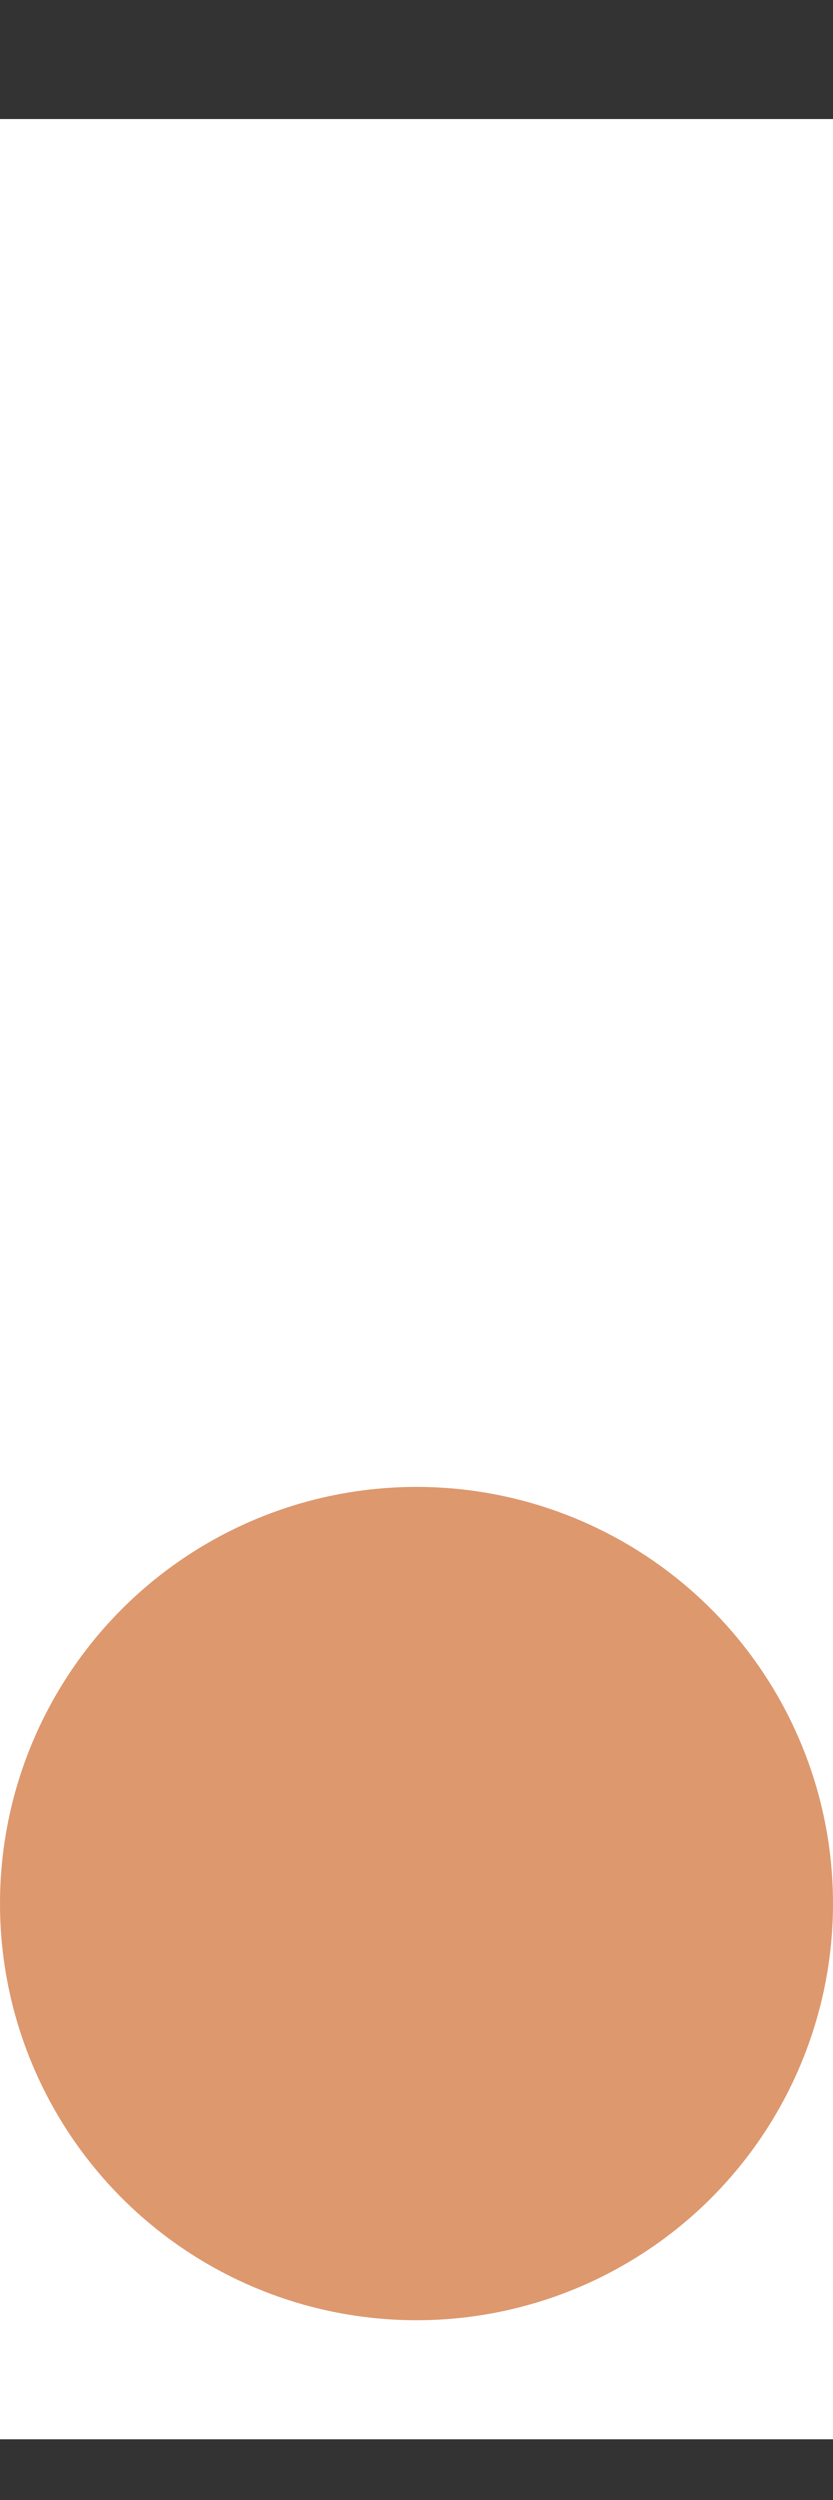 <?xml version="1.0" encoding="UTF-8"?> <svg xmlns="http://www.w3.org/2000/svg" width="7" height="21" viewBox="0 0 7 21" fill="none"><rect x="0" y="0" width="7" height="21" fill="#333333" stroke="none"/><g clip-path="url(#clip0_55_2273)"><rect y="1" width="7" height="20" fill="white"></rect><circle cx="3.5" cy="15.99" r="3.5" fill="#DE986E"></circle></g><defs><clipPath id="clip0_55_2273"><rect width="7" height="20" fill="white" transform="translate(0 0.49)"></rect></clipPath></defs></svg> 